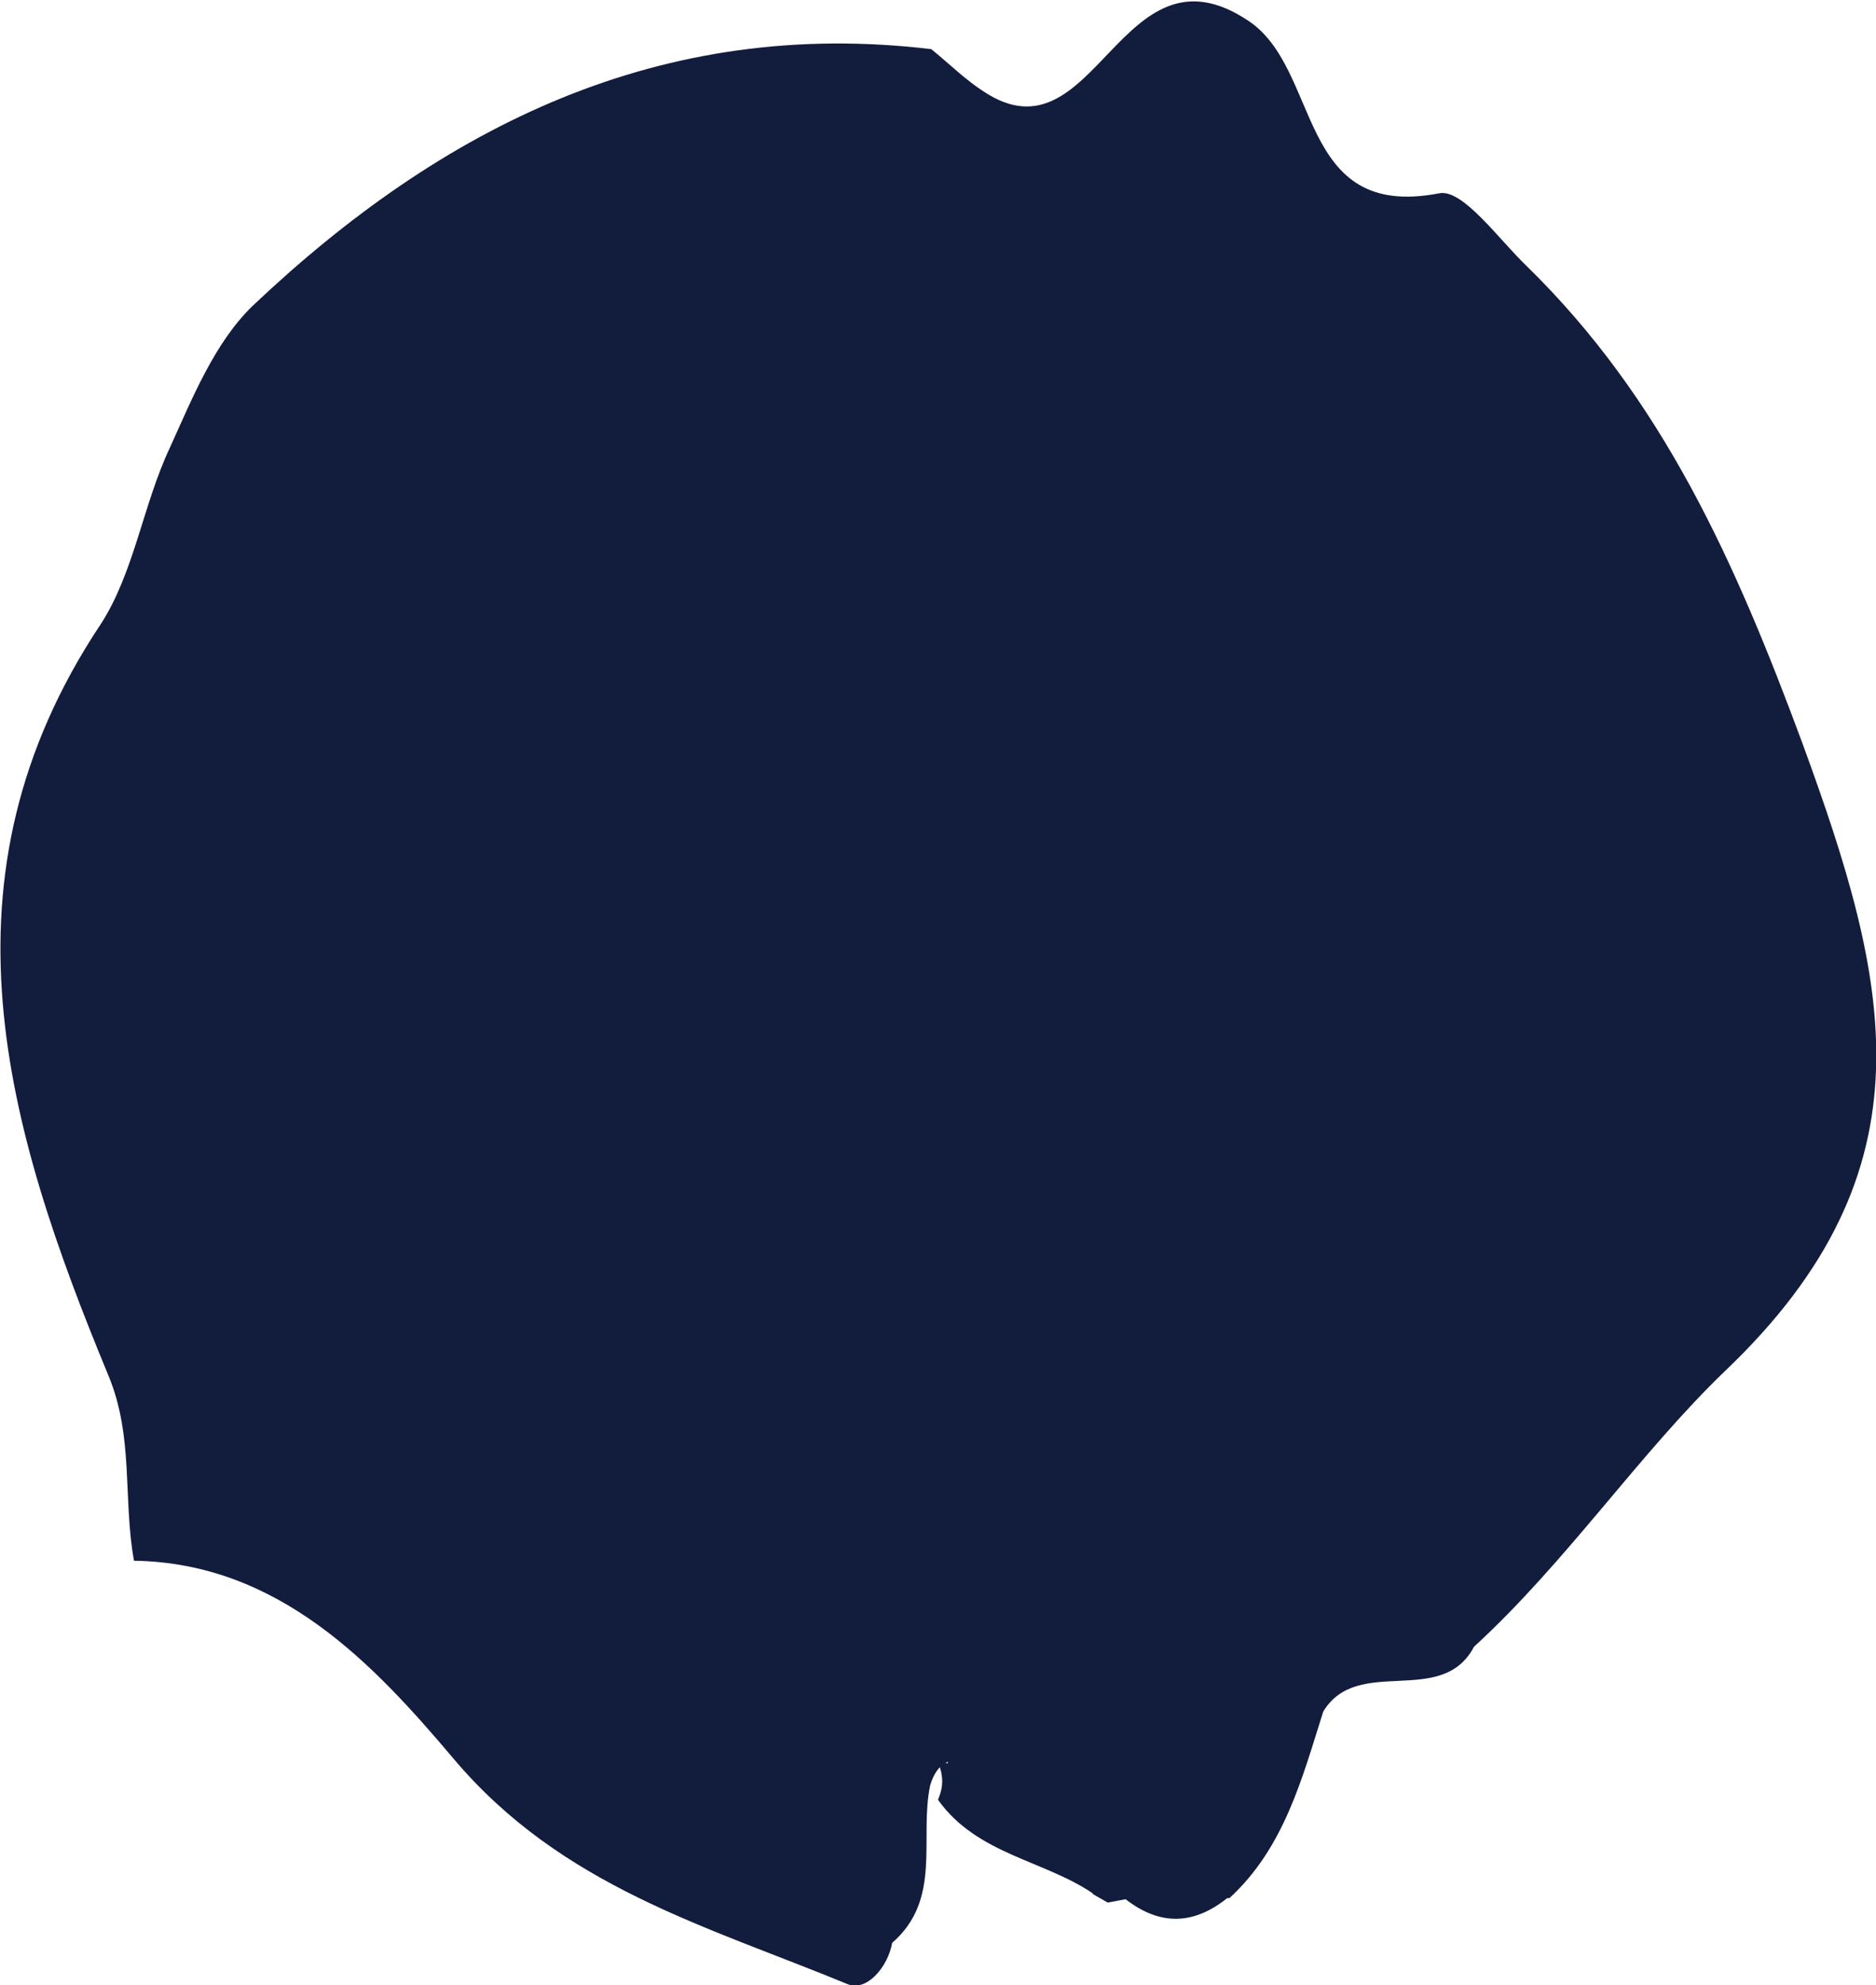 <?xml version="1.0" encoding="UTF-8"?>
<svg xmlns="http://www.w3.org/2000/svg" id="_レイヤー_1" data-name="レイヤー 1" width="16.8" height="17.77" viewBox="0 0 16.8 17.77">
  <defs>
    <style>
      .cls-1 {
        fill: #121d3d;
      }
    </style>
  </defs>
  <path class="cls-1" d="M9.78,16.95l.14,.08,.16-.03c.31,.24,.61,.23,.91-.01h.02c.49-.45,.65-1.07,.84-1.67,.31-.51,1.06-.03,1.35-.58,.83-.76,1.48-1.73,2.25-2.47,1.9-1.81,1.47-3.49,.69-5.62-.6-1.62-1.25-3.08-2.47-4.27-.25-.24-.57-.69-.78-.65-1.29,.25-1.05-1.12-1.72-1.55-1.14-.75-1.36,1.3-2.36,.64-.17-.11-.31-.25-.47-.38C5.92,.15,3.96,1.13,2.26,2.74c-.34,.33-.54,.83-.74,1.27-.24,.51-.32,1.12-.62,1.58-1.51,2.27-.85,4.5,.07,6.72,.23,.55,.13,1.11,.23,1.66,1.3,.02,2.15,.93,2.86,1.77,.97,1.15,2.27,1.5,3.53,2.02,.17,.07,.36-.15,.4-.37,.45-.39,.24-.94,.34-1.41,.03-.1,.08-.18,.16-.21,0,.04-.07-.03-.09,0,.05,.13,.05,.22,0,.34,.35,.49,.95,.54,1.39,.84Z"></path>
</svg>
